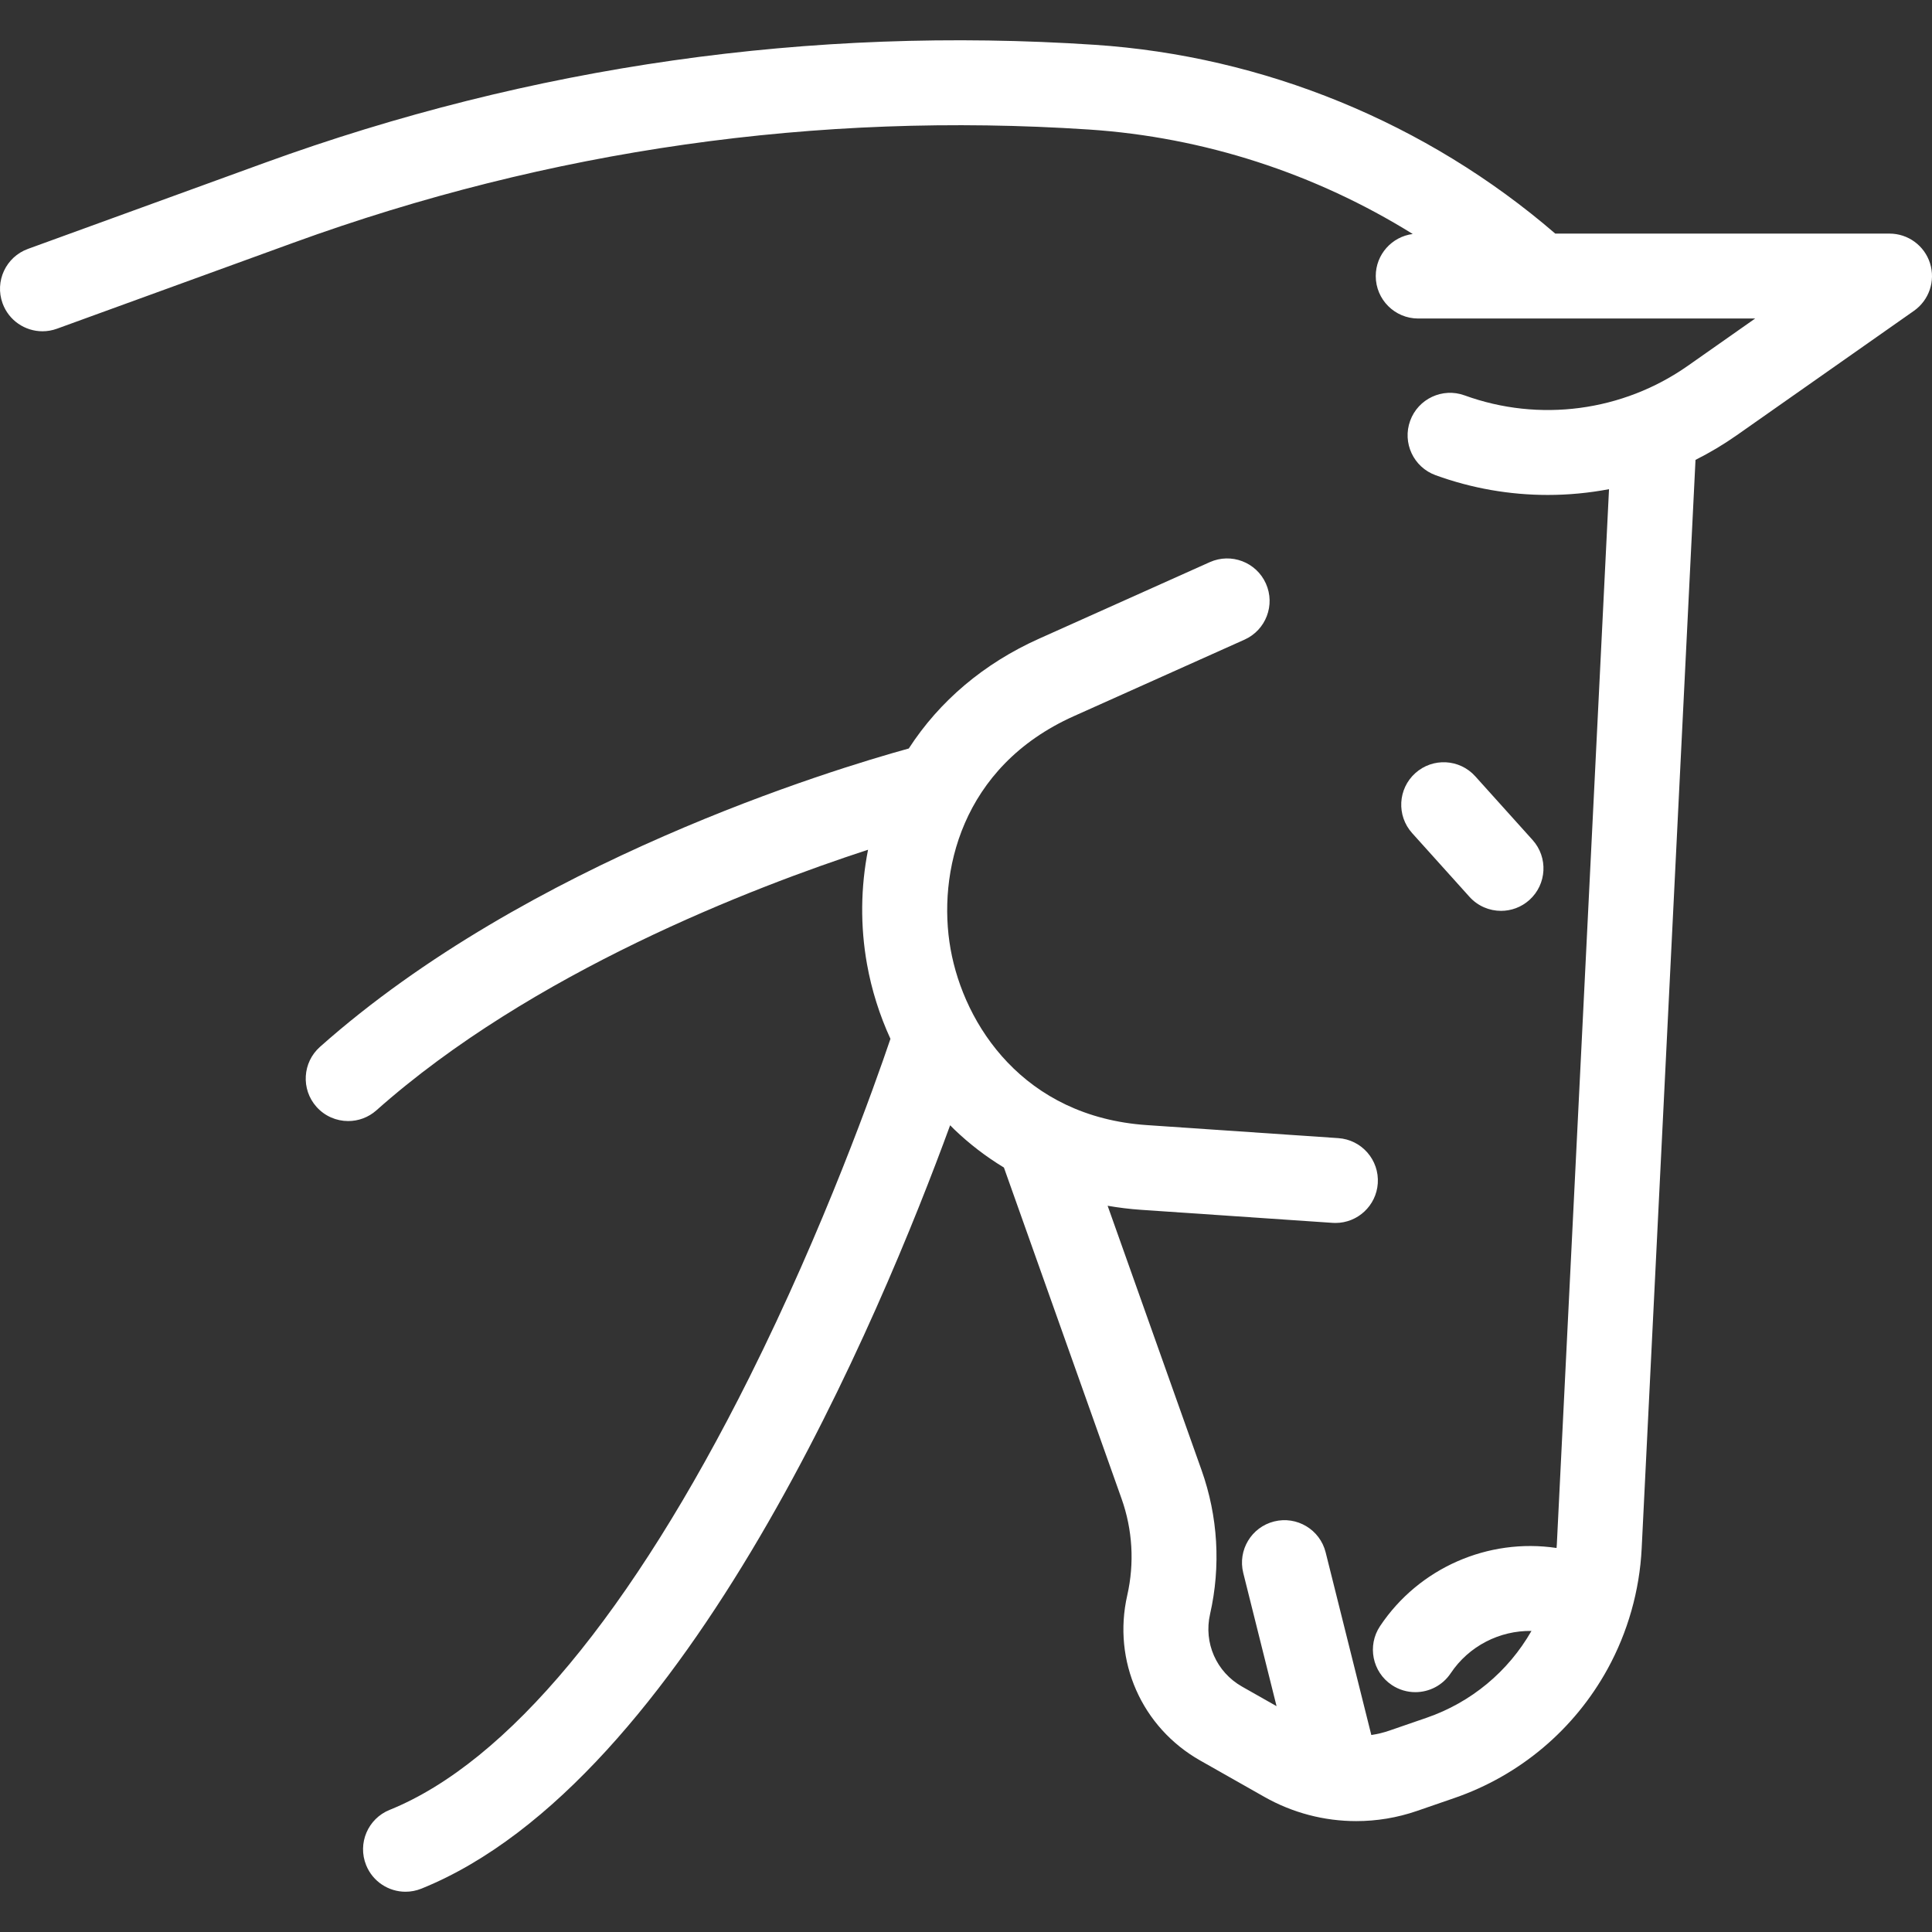 <?xml version="1.0" encoding="UTF-8"?> <svg xmlns="http://www.w3.org/2000/svg" xmlns:xlink="http://www.w3.org/1999/xlink" xmlns:svgjs="http://svgjs.com/svgjs" version="1.1" width="512" height="512" x="0" y="0" viewBox="0 0 454.981 454.981" style="enable-background:new 0 0 512 512" xml:space="preserve" class=""><rect x="0" y="0" width="454.981" height="454.981" fill="#333333" stroke="none"/><g> <g xmlns="http://www.w3.org/2000/svg"> <path d="M454.516,61.999c-1.314-4.159-5.173-6.987-9.535-6.987h-78.721c-30.248-26.077-68.63-41.831-108.52-44.465 c-66.806-4.413-132.59,4.953-195.513,27.834L6.585,58.614c-5.19,1.887-7.868,7.625-5.98,12.815 c1.478,4.063,5.313,6.586,9.399,6.585c1.134,0,2.289-0.195,3.417-0.605l55.641-20.233c60.3-21.927,123.34-30.902,187.36-26.674 c27.073,1.788,53.363,10.36,76.273,24.601c-4.911,0.635-8.709,4.823-8.709,9.907c0,5.523,4.477,10,10,10h79.35l-15.861,11.137 c-15.324,10.758-34.976,13.361-52.571,6.963c-5.188-1.887-10.929,0.79-12.815,5.98c-1.887,5.19,0.79,10.928,5.98,12.815 c8.58,3.12,17.521,4.653,26.419,4.653c4.845,0,9.677-0.458,14.43-1.359L366.63,363.7c-0.014,0.282-0.047,0.564-0.066,0.846 c-16.095-2.402-32.409,4.676-41.567,18.401c-3.065,4.594-1.826,10.803,2.768,13.869c1.706,1.138,3.634,1.683,5.541,1.683 c3.23,0,6.4-1.562,8.328-4.45c4.281-6.417,11.523-10.084,19.022-9.968c-5.487,9.587-14.217,16.836-24.679,20.444l-8.813,3.039 c-1.383,0.477-2.797,0.814-4.222,1.028l-10.755-43.019c-1.34-5.358-6.772-8.616-12.127-7.276 c-5.358,1.339-8.616,6.769-7.276,12.127l7.843,31.373l-8.121-4.602c-6.051-3.429-9.081-10.29-7.54-17.072 c2.563-11.278,1.872-22.999-2-33.897l-22.122-62.27c2.573,0.442,5.191,0.771,7.862,0.953l45.102,3.07 c0.231,0.016,0.461,0.024,0.689,0.024c5.213,0,9.607-4.043,9.967-9.321c0.375-5.51-3.788-10.281-9.298-10.656l-45.102-3.07 c-28.993-1.974-43.009-23.552-46.202-41.432c-3.193-17.879,2.487-42.976,29.004-54.863l40.213-18.026 c5.04-2.259,7.293-8.176,5.034-13.216c-2.259-5.039-8.173-7.294-13.216-5.034l-40.212,18.026 c-12.974,5.816-23.437,14.674-30.67,25.856c-17.895,4.933-89.625,26.675-138.661,70.263c-4.128,3.669-4.5,9.99-0.831,14.118 c1.976,2.223,4.721,3.357,7.478,3.356c2.363,0,4.735-0.833,6.64-2.526c36.535-32.476,88.438-52.44,115.781-61.367 c-1.734,8.768-1.853,17.95-0.249,26.93c1.091,6.112,2.971,12.034,5.524,17.601c-3.707,10.943-15.531,44.317-33.214,79.696 c-27.718,55.457-57.018,90.688-84.731,101.885c-5.121,2.069-7.595,7.897-5.526,13.018c1.573,3.893,5.319,6.257,9.275,6.257 c1.247,0,2.515-0.235,3.743-0.731c62.573-25.281,108.396-135.7,124.51-179.771c0.309,0.309,0.611,0.626,0.925,0.928 c3.595,3.461,7.526,6.473,11.741,9.027l27.7,77.972c2.6,7.32,3.065,15.194,1.343,22.769c-3.512,15.456,3.393,31.09,17.182,38.904 l15.127,8.572c6.662,3.775,14.122,5.698,21.623,5.698c4.813,0,9.644-0.792,14.289-2.394l8.813-3.039 c15.408-5.313,28.219-16.104,36.074-30.385c4.768-8.669,7.546-18.475,8.036-28.357l12.679-256.391 c3.339-1.679,6.579-3.601,9.683-5.781l41.76-29.321C454.297,70.689,455.83,66.158,454.516,61.999z" fill="#ffffff" data-original="#000000" style="" class=""></path> <path d="M346.052,211.194c1.975,2.194,4.7,3.311,7.437,3.311c2.383,0,4.775-0.847,6.686-2.567 c4.105-3.695,4.438-10.018,0.744-14.123l-13.499-14.999c-3.694-4.105-10.017-4.438-14.123-0.744s-4.438,10.018-0.744,14.123 L346.052,211.194z" fill="#ffffff" data-original="#000000" style="" class=""></path> </g> <g xmlns="http://www.w3.org/2000/svg"> </g> <g xmlns="http://www.w3.org/2000/svg"> </g> <g xmlns="http://www.w3.org/2000/svg"> </g> <g xmlns="http://www.w3.org/2000/svg"> </g> <g xmlns="http://www.w3.org/2000/svg"> </g> <g xmlns="http://www.w3.org/2000/svg"> </g> <g xmlns="http://www.w3.org/2000/svg"> </g> <g xmlns="http://www.w3.org/2000/svg"> </g> <g xmlns="http://www.w3.org/2000/svg"> </g> <g xmlns="http://www.w3.org/2000/svg"> </g> <g xmlns="http://www.w3.org/2000/svg"> </g> <g xmlns="http://www.w3.org/2000/svg"> </g> <g xmlns="http://www.w3.org/2000/svg"> </g> <g xmlns="http://www.w3.org/2000/svg"> </g> <g xmlns="http://www.w3.org/2000/svg"> </g> </g></svg> 